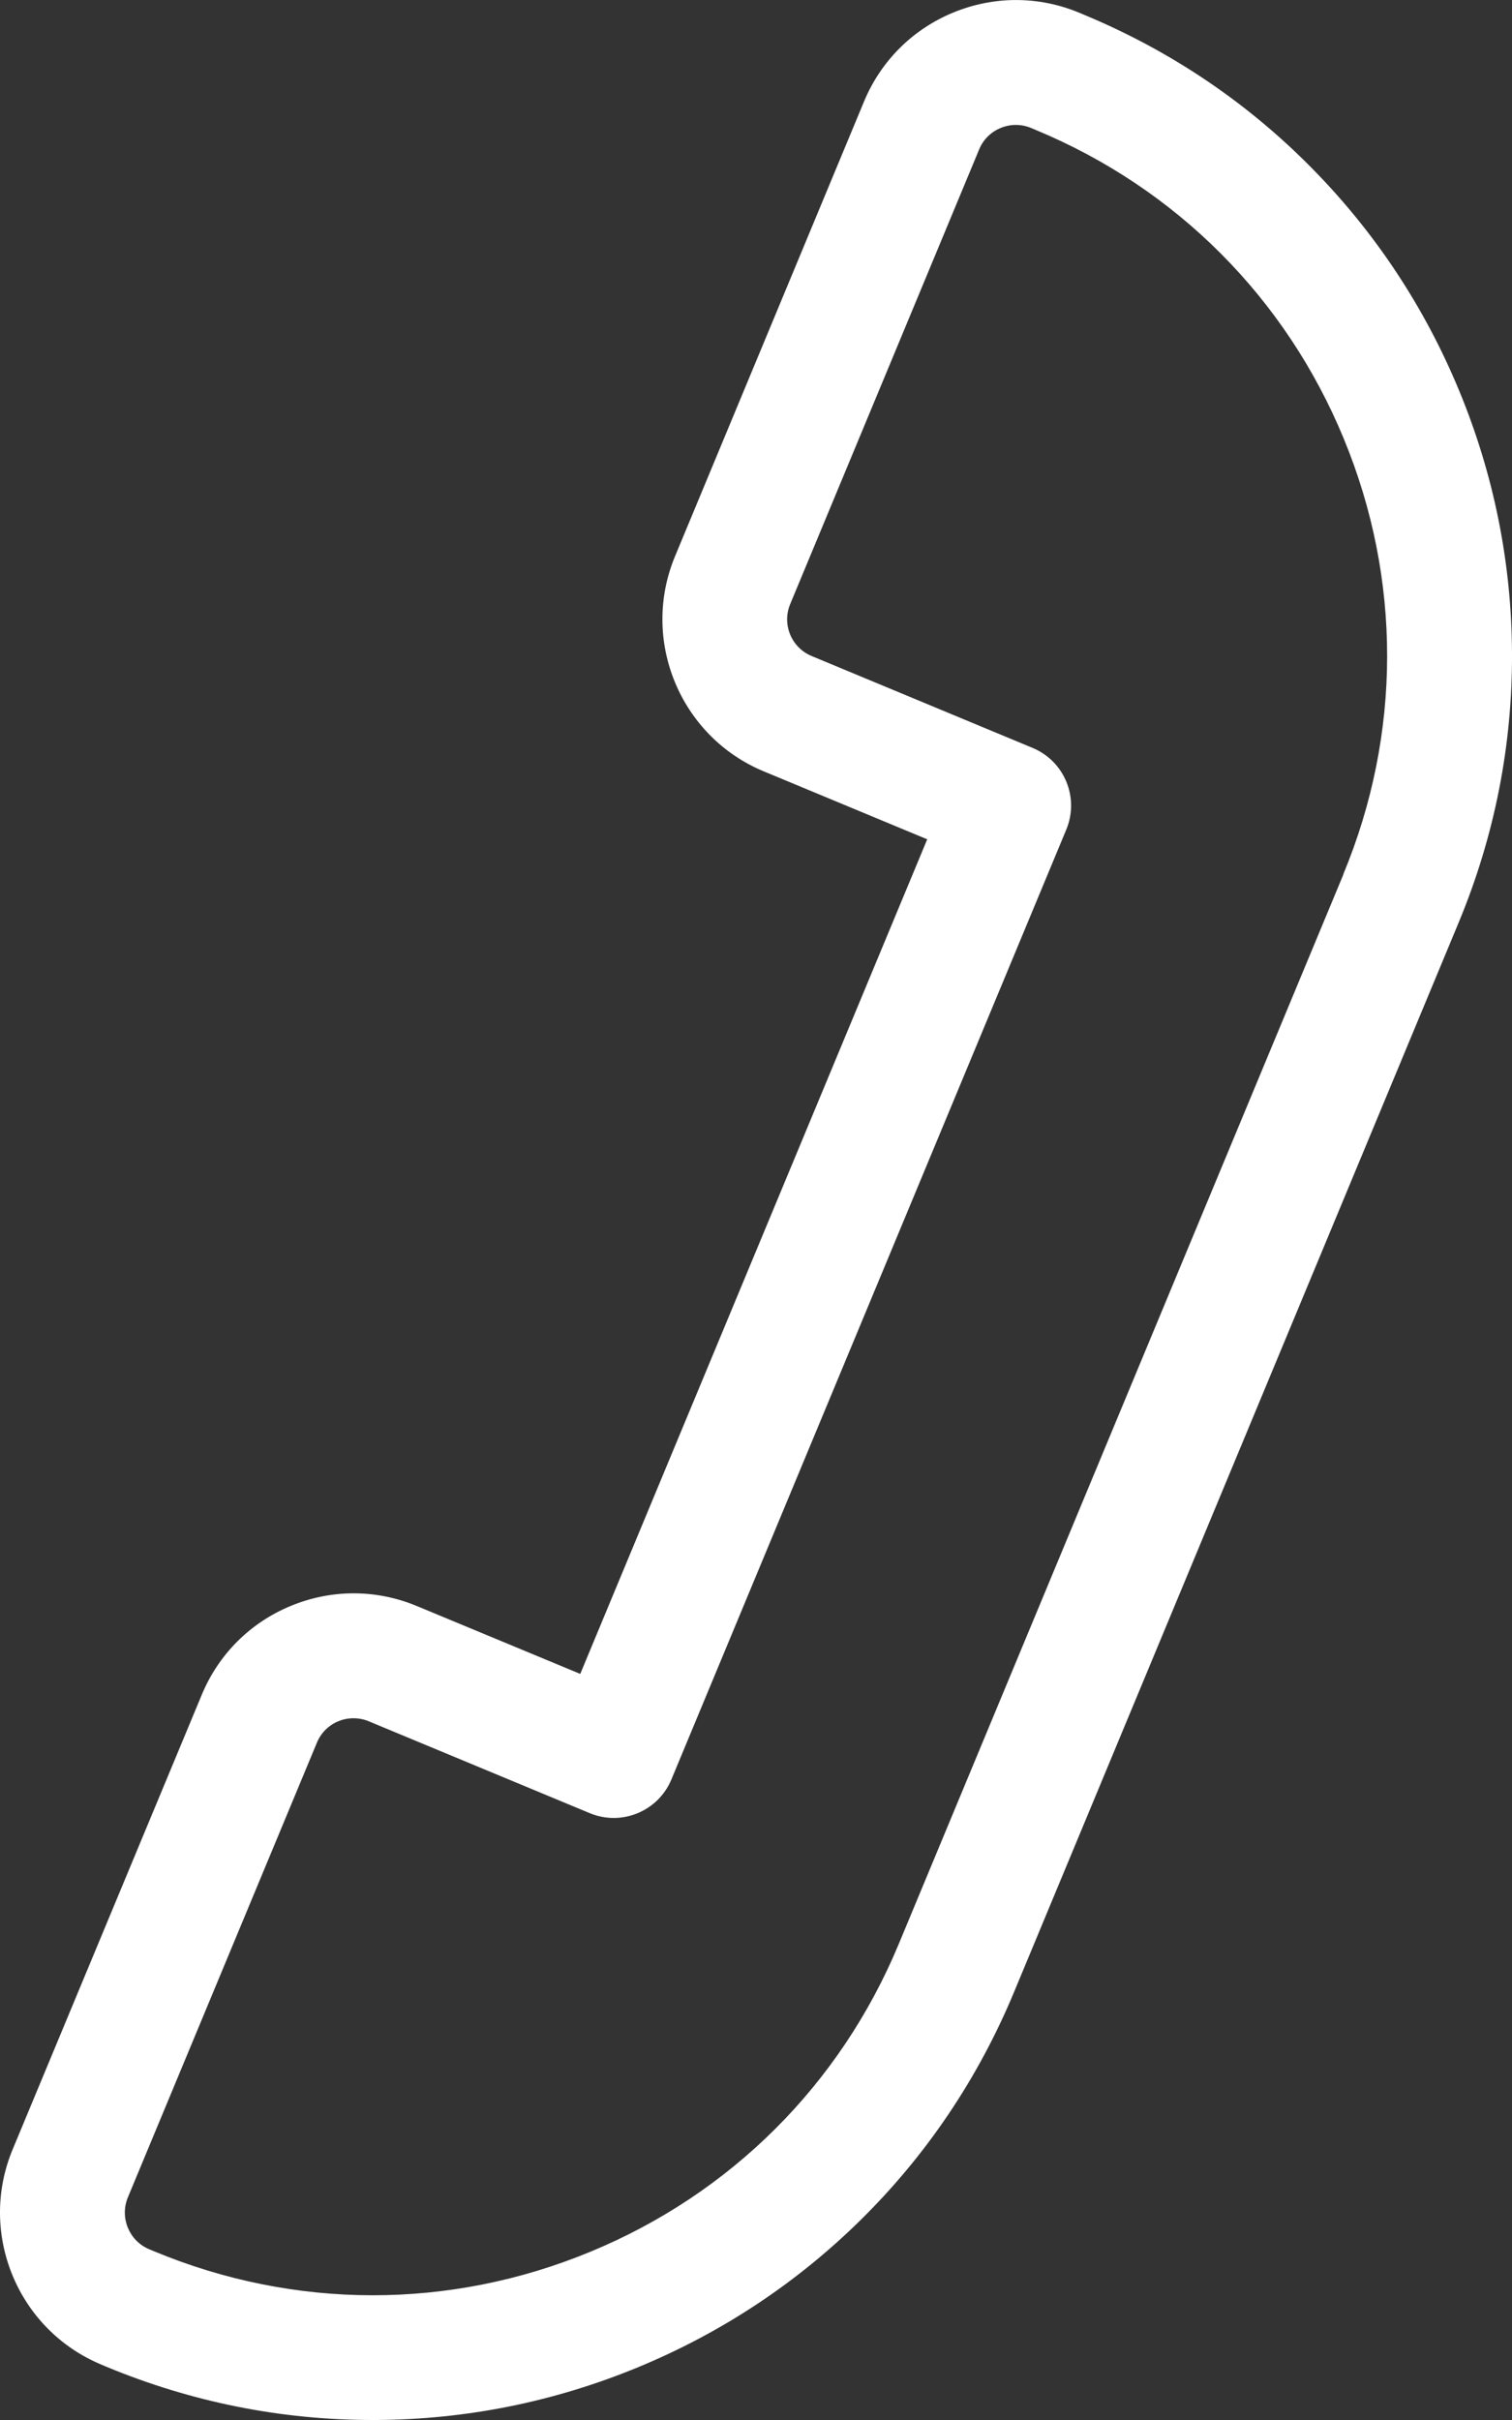   <svg
        width="25"
        height="40"
        viewBox="0 0 25 40"
        fill="none"
        xmlns="http://www.w3.org/2000/svg"
      >
        <rect x="0" y="0" width="25" height="40" fill="#333333" stroke="none"/>
        <g clipPath="url(#clip0_213_1029)">
          <path
            d="M24.129 6.464C23.56 5.086 22.745 3.851 21.704 2.793C20.627 1.696 19.355 0.839 17.924 0.244L17.843 0.21C17.172 -0.069 16.432 -0.069 15.76 0.208C15.089 0.485 14.565 1.007 14.286 1.678L11.161 9.195C10.585 10.58 11.244 12.175 12.629 12.75L15.331 13.873L9.594 27.668L6.892 26.546C6.221 26.267 5.482 26.266 4.81 26.543C4.138 26.82 3.614 27.343 3.336 28.013L0.208 35.53C-0.367 36.914 0.291 38.509 1.677 39.085L1.757 39.119C3.166 39.704 4.647 40 6.159 40C6.183 40 6.207 40 6.231 40C7.716 39.991 9.167 39.698 10.545 39.13C11.924 38.561 13.159 37.746 14.218 36.706C15.315 35.628 16.172 34.357 16.767 32.926L24.118 15.249C24.713 13.818 25.009 12.314 25 10.777C24.991 9.293 24.698 7.841 24.129 6.464ZM22.211 14.456L14.86 32.133C13.894 34.455 12.082 36.262 9.757 37.221C7.432 38.181 4.872 38.177 2.549 37.212L2.468 37.178C2.135 37.04 1.976 36.655 2.114 36.321L5.24 28.804C5.307 28.642 5.433 28.517 5.595 28.45C5.676 28.417 5.76 28.401 5.845 28.401C5.93 28.401 6.015 28.417 6.097 28.451L9.752 29.97C10.278 30.188 10.882 29.939 11.101 29.413L17.631 13.711C17.849 13.184 17.6 12.581 17.073 12.362L13.419 10.843C13.085 10.704 12.926 10.32 13.065 9.986L16.19 2.469C16.257 2.307 16.384 2.181 16.546 2.115C16.707 2.048 16.886 2.049 17.048 2.115L17.128 2.149C19.451 3.114 21.259 4.926 22.218 7.25C23.178 9.574 23.174 12.133 22.209 14.455L22.211 14.456Z"
            fill="white"
          />
        </g>
        <defs>
          <clipPath id="clip0_213_1029">
            <rect width="25" height="40" fill="white" />
          </clipPath>
        </defs>
      </svg>
